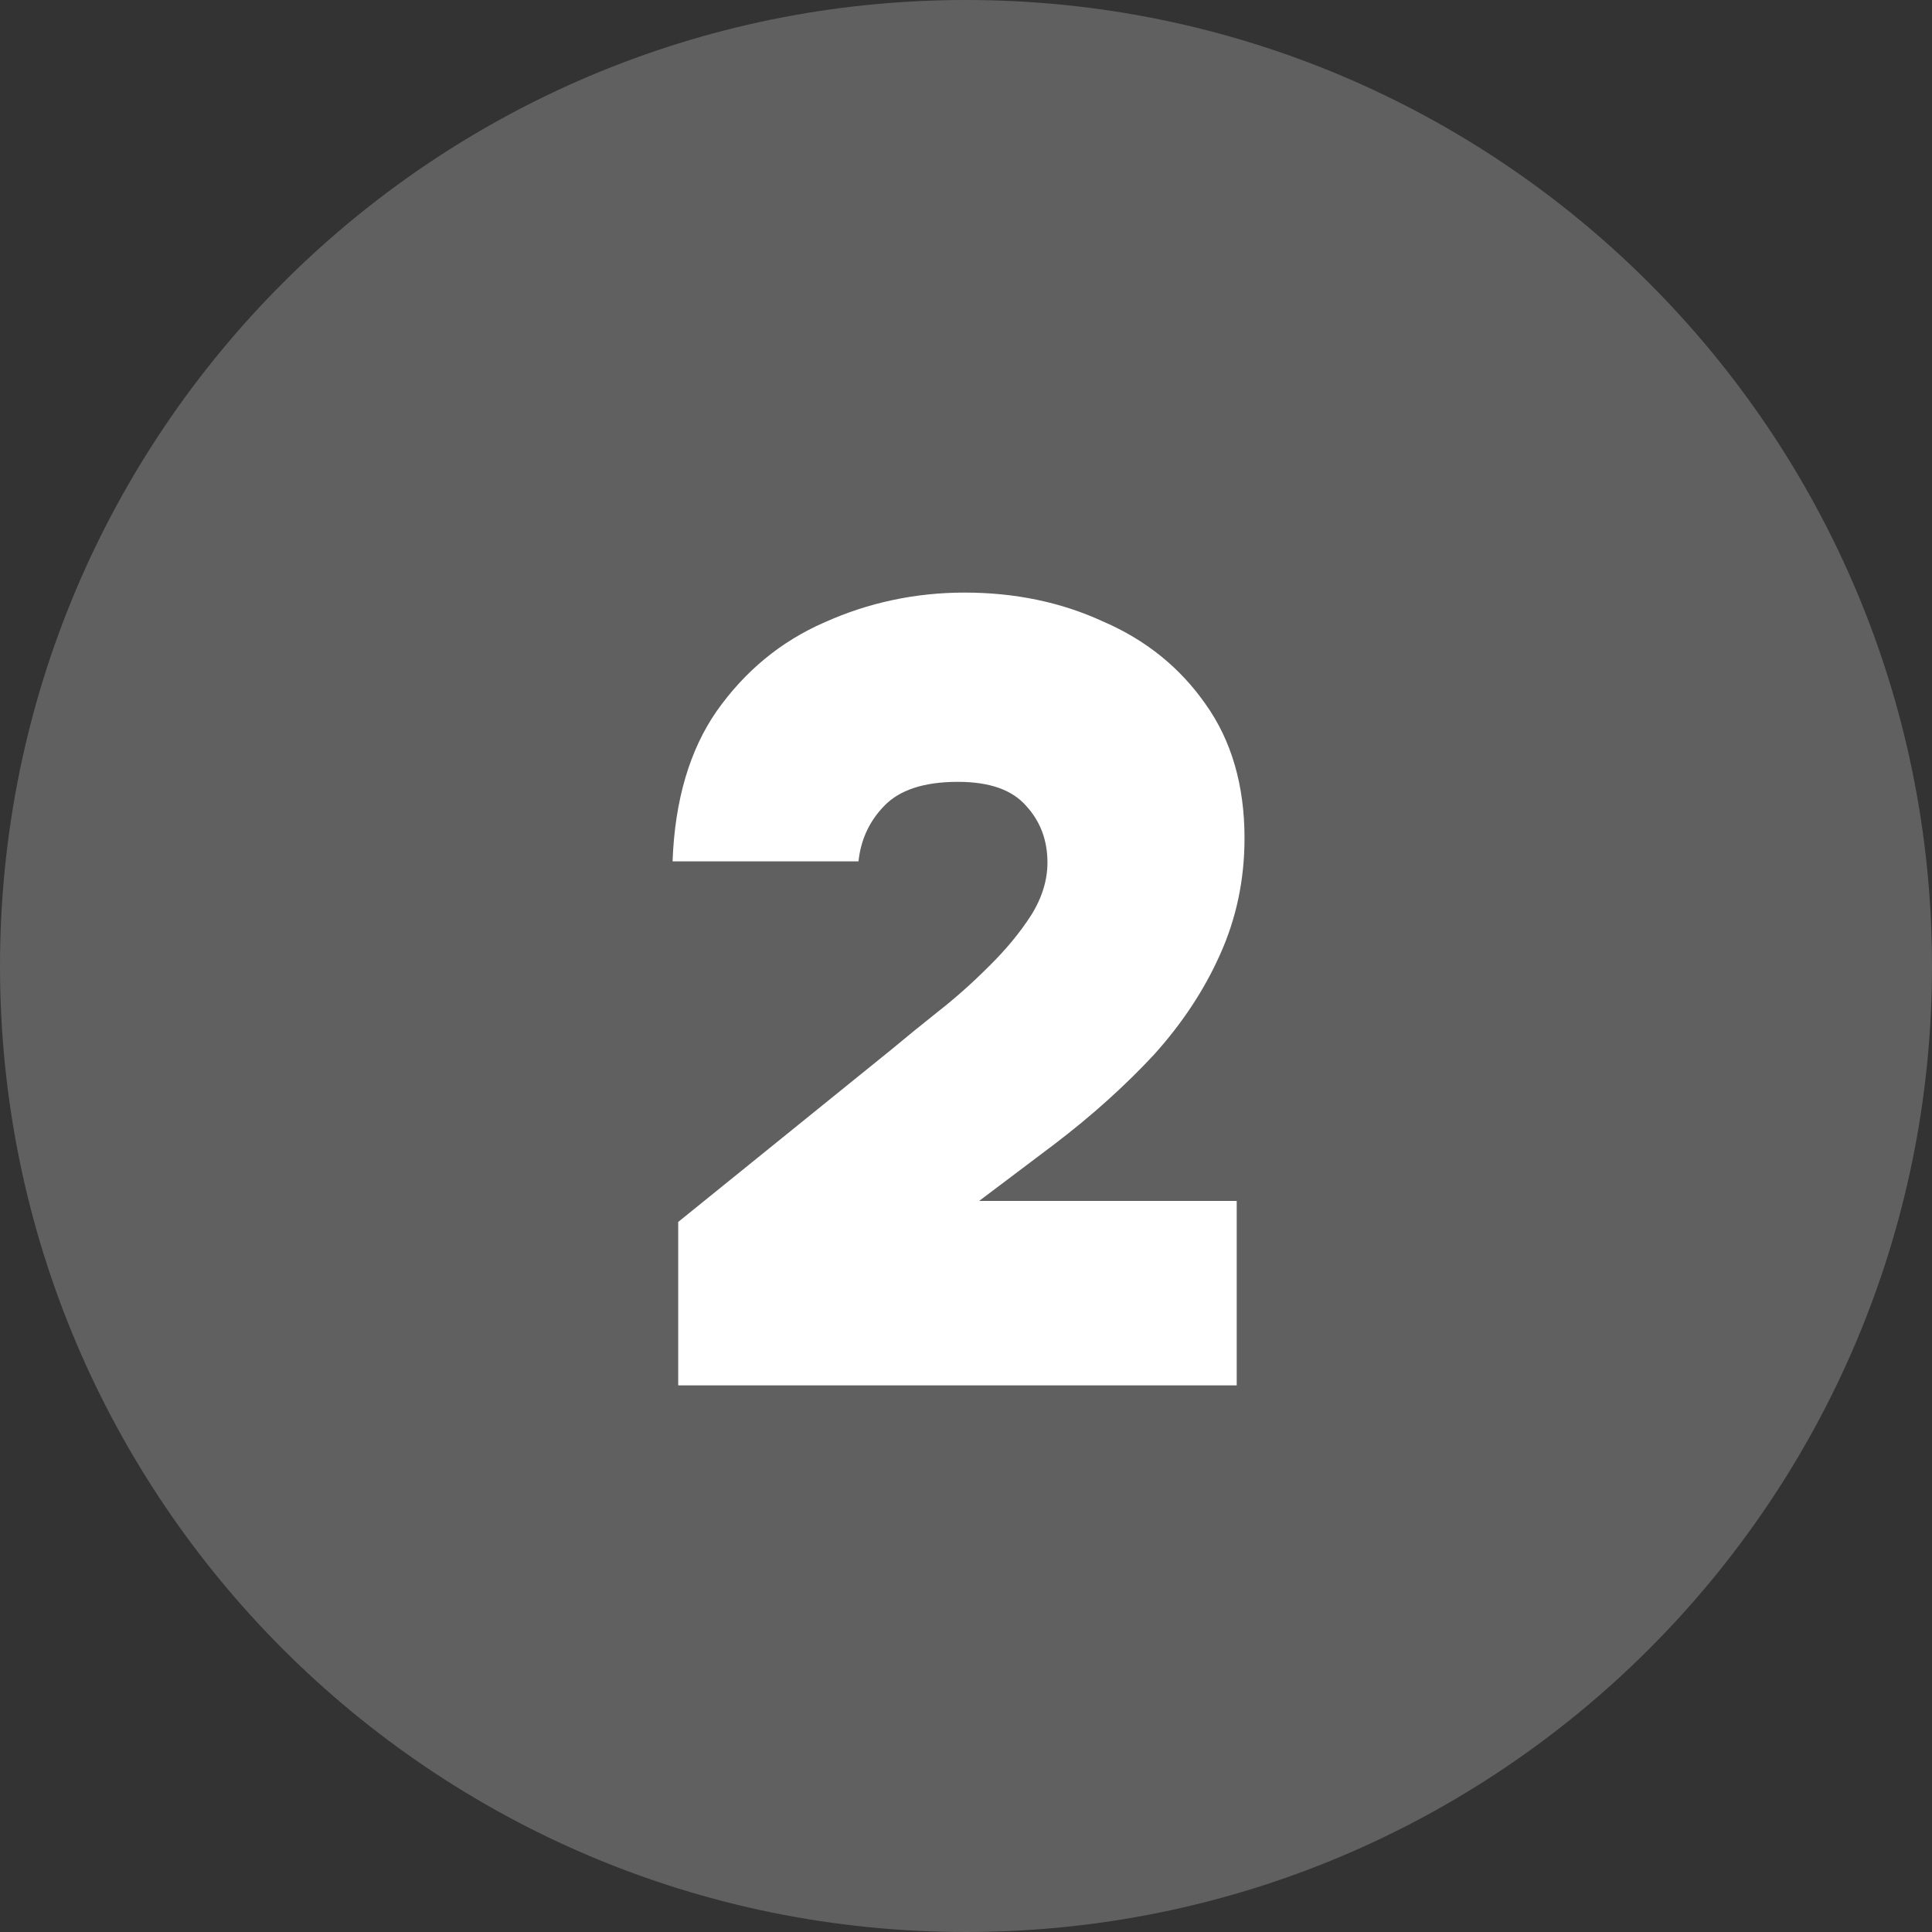 <?xml version="1.0" encoding="UTF-8"?> <svg xmlns="http://www.w3.org/2000/svg" width="25" height="25" viewBox="0 0 25 25" fill="none"><rect x="0" y="0" width="25" height="25" fill="#333333" stroke="none"/><path d="M12.498 25C19.403 25 25 19.403 25 12.502C25 5.597 19.403 0 12.498 0C5.593 0 0 5.597 0 12.502C0 19.403 5.593 25 12.498 25Z" fill="#606060"></path><path d="M8.776 17.927V15.812L11.536 13.58C11.71 13.435 11.909 13.272 12.137 13.091C12.369 12.91 12.587 12.714 12.797 12.504C13.018 12.287 13.199 12.066 13.34 11.848C13.485 11.617 13.554 11.388 13.554 11.16C13.554 10.874 13.463 10.631 13.282 10.432C13.101 10.222 12.808 10.117 12.395 10.117C11.956 10.117 11.637 10.222 11.438 10.432C11.246 10.631 11.138 10.87 11.109 11.146H8.703C8.732 10.356 8.924 9.704 9.275 9.2C9.638 8.686 10.101 8.302 10.663 8.056C11.235 7.798 11.844 7.668 12.482 7.668C13.13 7.668 13.728 7.791 14.271 8.041C14.825 8.28 15.267 8.635 15.601 9.113C15.934 9.581 16.104 10.16 16.104 10.845C16.104 11.381 15.999 11.881 15.789 12.348C15.586 12.805 15.3 13.24 14.931 13.649C14.557 14.051 14.126 14.439 13.641 14.808L12.67 15.54H16.003V17.927H8.776Z" fill="white"></path></svg> 